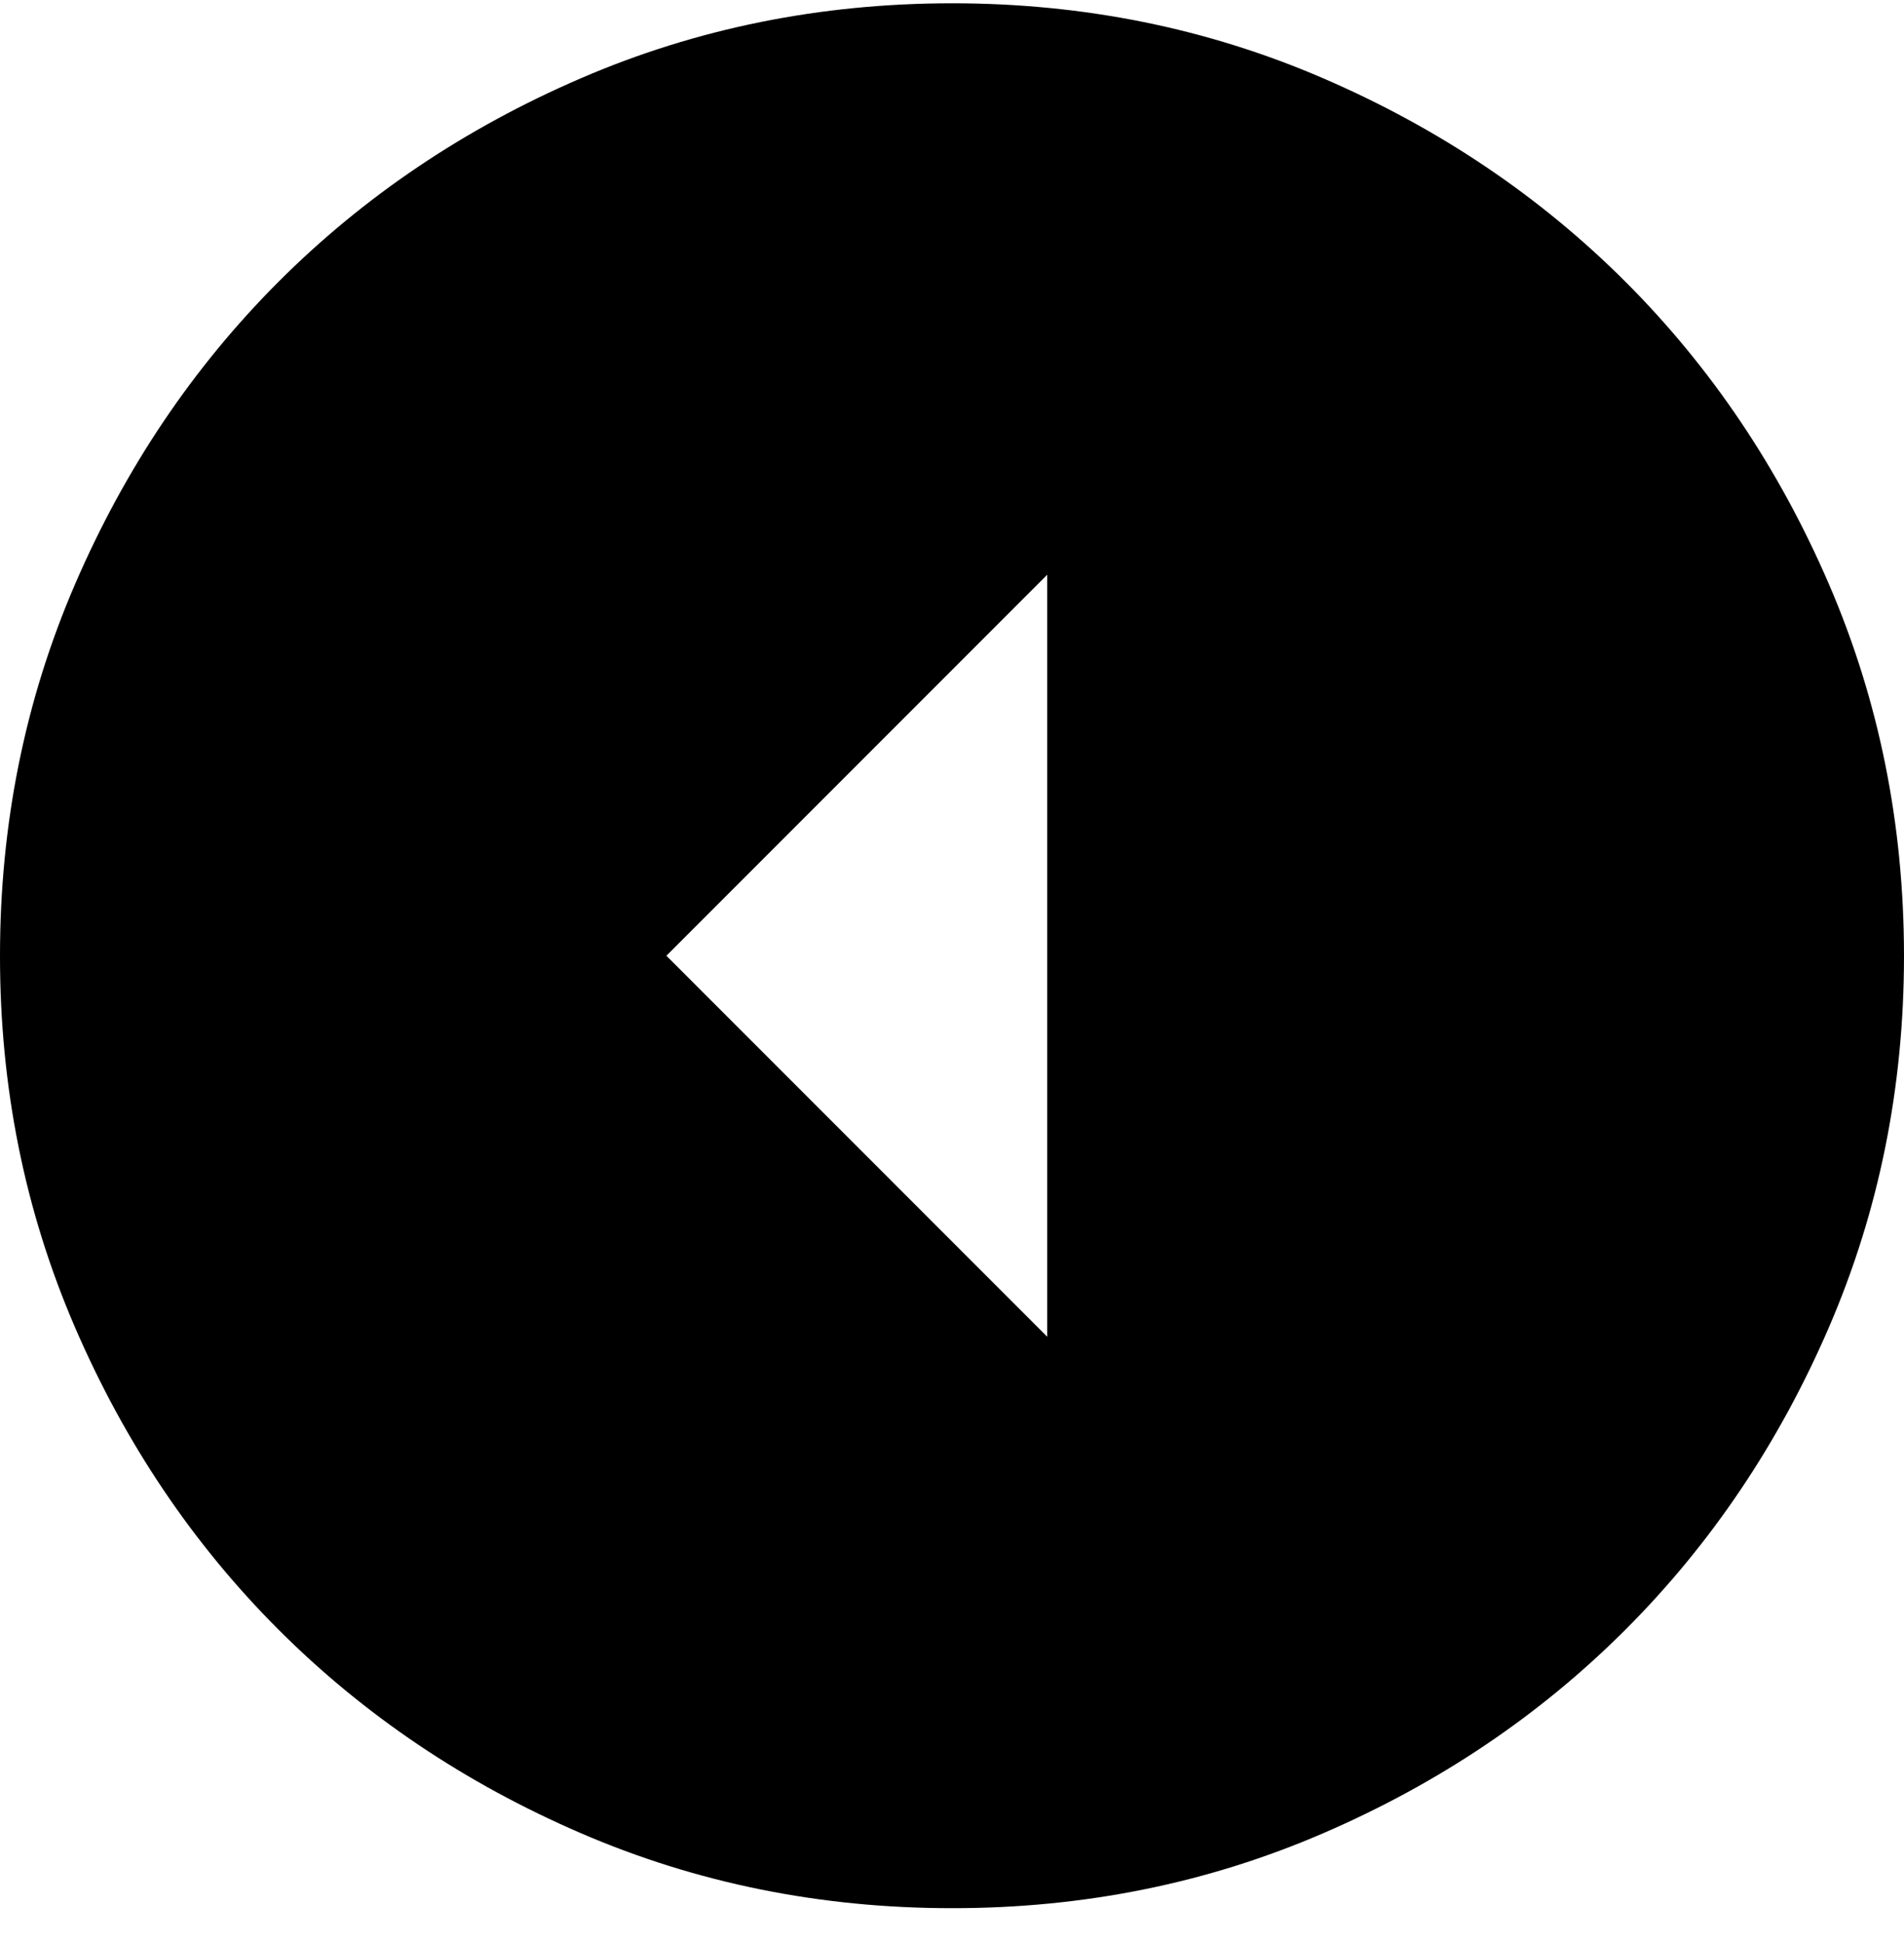 <?xml version="1.0" encoding="UTF-8"?> <svg xmlns="http://www.w3.org/2000/svg" width="50" height="51" viewBox="0 0 50 51" fill="none"> <path d="M17.5 25.086L27.5 35.086V15.086L17.5 25.086ZM4.76837e-06 25.086C4.76837e-06 21.628 0.657 18.378 1.97 15.336C3.283 12.294 5.064 9.648 7.312 7.398C9.562 5.148 12.208 3.368 15.25 2.056C18.292 0.744 21.542 0.088 25 0.086C28.458 0.086 31.708 0.743 34.75 2.056C37.792 3.369 40.438 5.15 42.688 7.398C44.938 9.648 46.718 12.294 48.03 15.336C49.342 18.378 49.998 21.628 50 25.086C50 28.544 49.343 31.794 48.03 34.836C46.717 37.878 44.936 40.523 42.688 42.773C40.438 45.023 37.792 46.805 34.75 48.118C31.708 49.432 28.458 50.088 25 50.086C21.542 50.086 18.292 49.429 15.25 48.116C12.208 46.803 9.562 45.022 7.312 42.773C5.062 40.523 3.281 37.878 1.968 34.836C0.654 31.794 -0.002 28.544 4.76837e-06 25.086Z" fill="black"></path> </svg> 